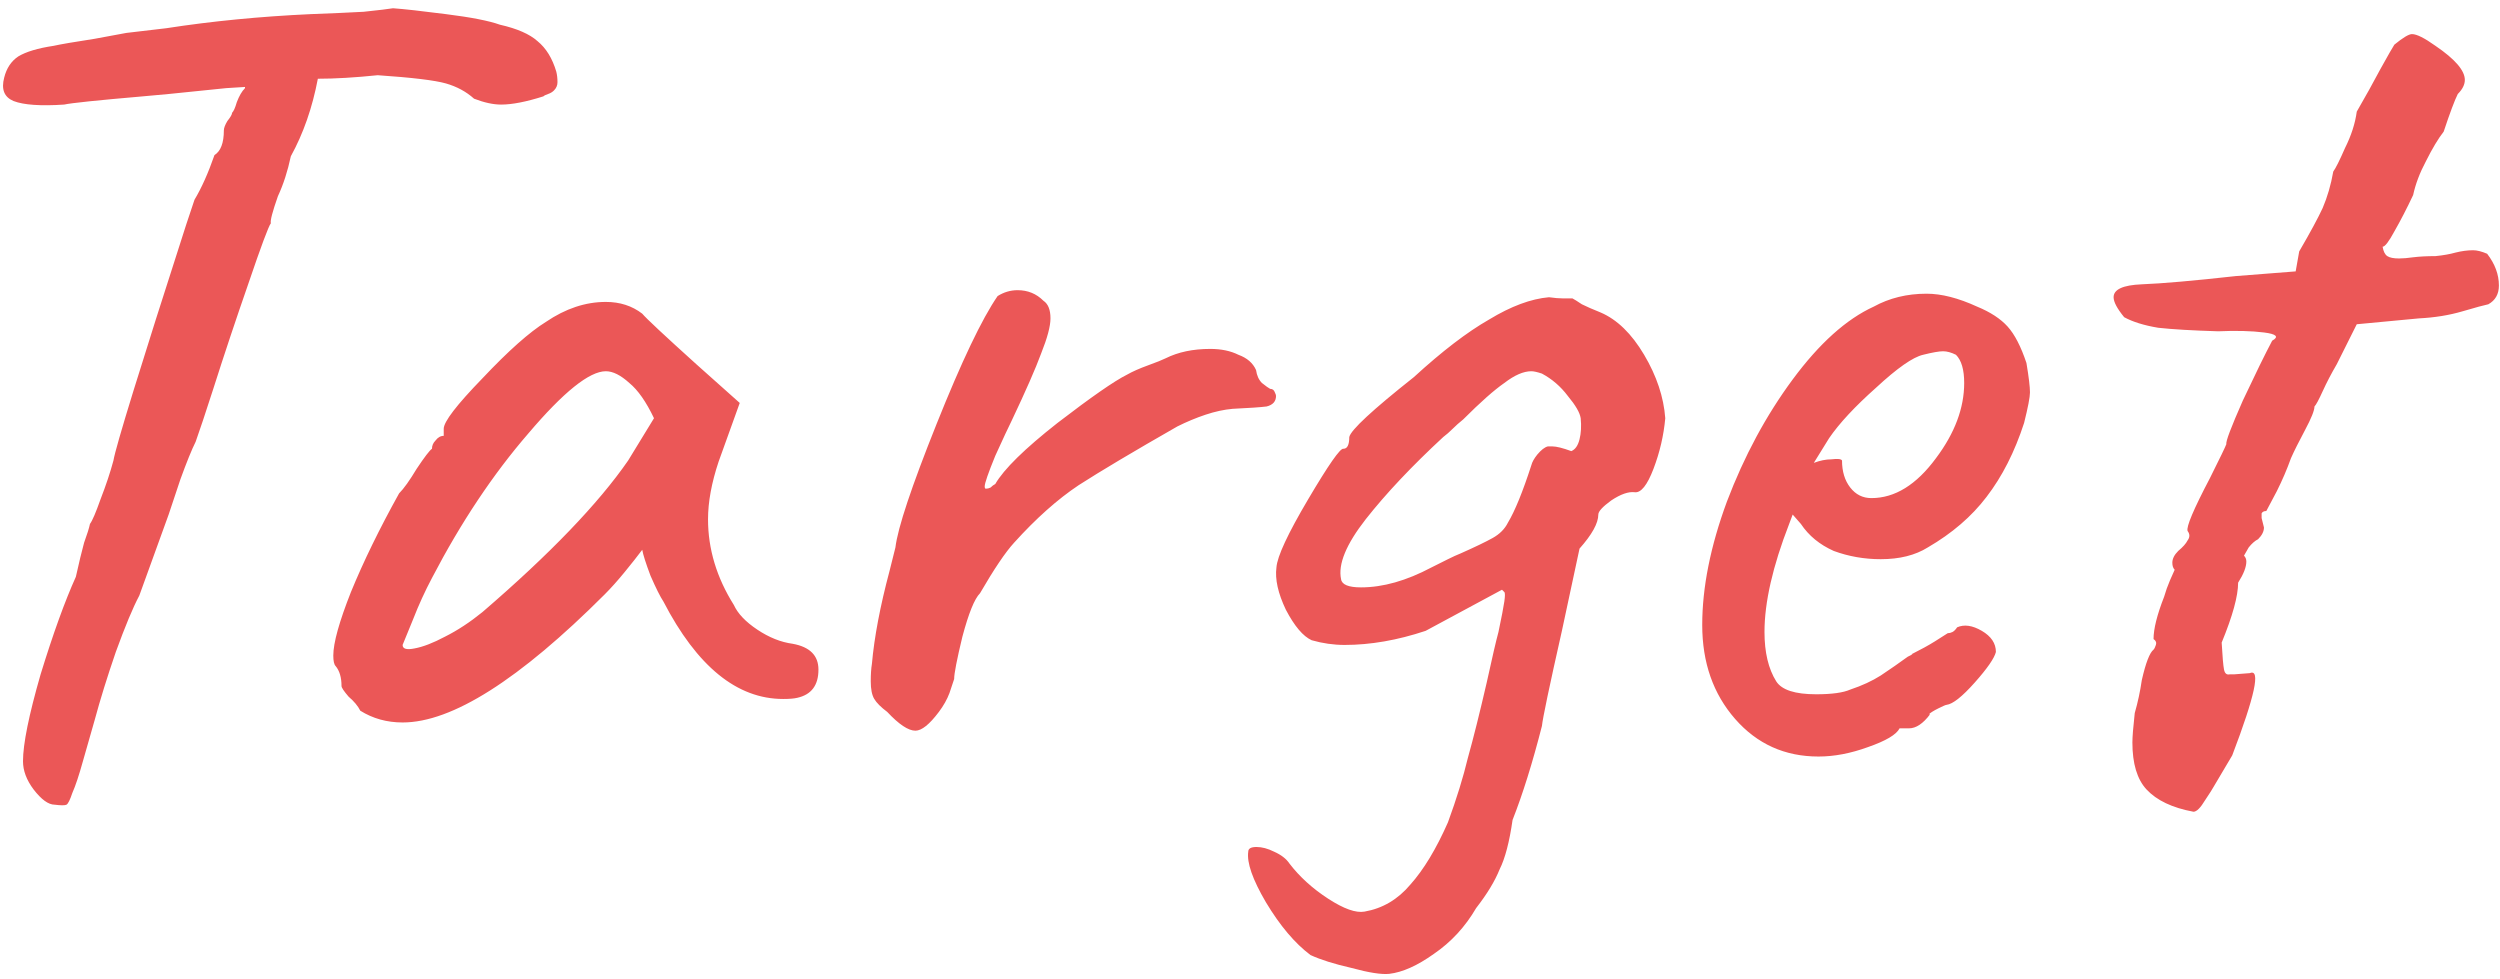 <?xml version="1.0" encoding="UTF-8"?> <svg xmlns="http://www.w3.org/2000/svg" width="166" height="65" viewBox="0 0 166 65" fill="none"> <path d="M36.938 4.76C36.99 4.968 37.017 5.202 37.017 5.462C37.017 5.67 36.938 5.852 36.782 6.008C36.678 6.112 36.548 6.19 36.392 6.242C36.236 6.294 36.133 6.346 36.081 6.398C34.937 6.762 34.001 6.944 33.273 6.944C32.752 6.944 32.154 6.814 31.479 6.554C30.959 6.086 30.334 5.748 29.607 5.54C28.878 5.332 27.37 5.15 25.082 4.994C23.575 5.15 22.248 5.228 21.105 5.228C20.741 7.152 20.142 8.868 19.311 10.376C19.102 11.364 18.817 12.248 18.453 13.028C18.088 14.068 17.933 14.666 17.985 14.822C17.828 15.03 17.334 16.356 16.503 18.8C15.671 21.192 14.89 23.532 14.162 25.82C13.643 27.432 13.252 28.602 12.992 29.33C12.732 29.85 12.395 30.682 11.979 31.826C11.614 32.918 11.354 33.698 11.198 34.166L9.249 39.548C8.833 40.328 8.313 41.576 7.689 43.292C7.117 44.956 6.649 46.464 6.285 47.816L5.505 50.546C5.245 51.482 5.011 52.184 4.803 52.652C4.647 53.12 4.517 53.38 4.413 53.432C4.309 53.484 4.049 53.484 3.633 53.432C3.217 53.432 2.749 53.094 2.229 52.418C1.761 51.794 1.527 51.17 1.527 50.546C1.527 49.402 1.917 47.478 2.697 44.774C3.529 42.07 4.309 39.912 5.037 38.3C5.245 37.364 5.427 36.61 5.583 36.038C5.791 35.466 5.921 35.05 5.973 34.79C6.129 34.582 6.363 34.036 6.675 33.152C7.039 32.216 7.325 31.358 7.533 30.578C7.689 29.642 9.301 24.416 12.368 14.9L12.915 13.262C13.383 12.482 13.825 11.494 14.241 10.298C14.656 10.038 14.864 9.492 14.864 8.66C14.864 8.504 14.943 8.296 15.098 8.036C15.306 7.776 15.411 7.594 15.411 7.49C15.514 7.386 15.618 7.152 15.723 6.788C15.879 6.372 16.061 6.06 16.268 5.852V5.774L15.021 5.852L11.198 6.242L9.483 6.398C6.467 6.658 4.725 6.84 4.257 6.944C2.697 7.048 1.579 6.97 0.903 6.71C0.279 6.45 0.071 5.93 0.279 5.15C0.435 4.526 0.747 4.058 1.215 3.746C1.735 3.434 2.515 3.2 3.555 3.044C4.023 2.94 4.933 2.784 6.285 2.576L8.391 2.186L11.043 1.874C14.059 1.406 17.256 1.094 20.637 0.938C22.041 0.886 23.21 0.834 24.146 0.782C25.134 0.678 25.785 0.6 26.096 0.548C26.825 0.6 27.994 0.73 29.607 0.938C31.27 1.146 32.467 1.38 33.194 1.64C34.339 1.9 35.17 2.264 35.691 2.732C36.263 3.2 36.678 3.876 36.938 4.76ZM23.925 47.192C23.769 46.88 23.509 46.568 23.145 46.256C22.833 45.892 22.677 45.658 22.677 45.554C22.677 44.982 22.547 44.54 22.287 44.228C22.183 44.124 22.131 43.89 22.131 43.526C22.131 42.694 22.521 41.29 23.301 39.314C24.133 37.286 25.199 35.102 26.499 32.762C26.811 32.45 27.201 31.904 27.669 31.124C28.189 30.344 28.527 29.902 28.683 29.798C28.683 29.59 28.761 29.408 28.917 29.252C29.073 29.044 29.255 28.94 29.463 28.94V28.472C29.463 28.004 30.321 26.886 32.037 25.118C33.753 23.298 35.157 22.05 36.249 21.374C37.549 20.49 38.875 20.048 40.227 20.048C41.163 20.048 41.969 20.308 42.645 20.828C42.905 21.14 44.101 22.258 46.233 24.182L49.119 26.756L47.715 30.656C47.247 32.06 47.013 33.334 47.013 34.478C47.013 36.454 47.585 38.352 48.729 40.172C48.989 40.744 49.509 41.29 50.289 41.81C51.069 42.33 51.849 42.642 52.629 42.746C53.773 42.954 54.345 43.526 54.345 44.462C54.345 45.502 53.877 46.126 52.941 46.334C52.733 46.386 52.421 46.412 52.005 46.412C48.937 46.412 46.285 44.254 44.049 39.938C43.841 39.626 43.555 39.054 43.191 38.222C42.879 37.39 42.697 36.818 42.645 36.506C42.333 36.922 41.943 37.416 41.475 37.988C41.007 38.56 40.565 39.054 40.149 39.47C34.481 45.138 30.009 47.972 26.733 47.972C25.693 47.972 24.757 47.712 23.925 47.192ZM26.733 42.824C26.733 43.084 26.993 43.162 27.513 43.058C28.085 42.954 28.761 42.694 29.541 42.278C30.373 41.862 31.205 41.316 32.037 40.64C36.509 36.792 39.733 33.438 41.709 30.578L43.425 27.77C42.905 26.678 42.359 25.898 41.787 25.43C41.215 24.91 40.695 24.65 40.227 24.65C39.135 24.65 37.419 26.028 35.079 28.784C32.739 31.488 30.607 34.686 28.683 38.378C28.215 39.262 27.799 40.172 27.435 41.108C27.071 41.992 26.837 42.564 26.733 42.824ZM58.91 47.27C58.494 46.958 58.208 46.672 58.052 46.412C57.896 46.152 57.818 45.762 57.818 45.242C57.818 44.774 57.844 44.384 57.896 44.072C58.052 42.304 58.442 40.25 59.066 37.91L59.456 36.35C59.612 35.05 60.522 32.32 62.186 28.16C63.85 24 65.202 21.166 66.242 19.658C66.658 19.398 67.1 19.268 67.568 19.268C68.244 19.268 68.816 19.502 69.284 19.97C69.596 20.178 69.752 20.568 69.752 21.14C69.752 21.66 69.544 22.44 69.128 23.48C68.764 24.468 68.114 25.95 67.178 27.926C66.97 28.342 66.606 29.122 66.086 30.266C65.618 31.41 65.384 32.086 65.384 32.294C65.384 32.398 65.41 32.45 65.462 32.45C65.566 32.45 65.67 32.424 65.774 32.372C65.878 32.268 65.982 32.19 66.086 32.138C66.658 31.15 68.036 29.798 70.22 28.082C72.456 26.366 73.99 25.3 74.822 24.884C75.186 24.676 75.654 24.468 76.226 24.26C76.798 24.052 77.188 23.896 77.396 23.792C78.228 23.376 79.216 23.168 80.36 23.168C81.088 23.168 81.712 23.298 82.232 23.558C82.804 23.766 83.194 24.104 83.402 24.572C83.454 24.936 83.584 25.222 83.792 25.43C84.052 25.638 84.234 25.768 84.338 25.82C84.494 25.82 84.598 25.898 84.65 26.054C84.702 26.158 84.728 26.236 84.728 26.288C84.728 26.652 84.52 26.886 84.104 26.99C83.688 27.042 82.934 27.094 81.842 27.146C81.27 27.198 80.672 27.328 80.048 27.536C79.424 27.744 78.8 28.004 78.176 28.316C75.264 29.98 73.08 31.28 71.624 32.216C70.22 33.152 68.79 34.426 67.334 36.038C66.762 36.662 66.008 37.78 65.072 39.392C64.708 39.756 64.318 40.718 63.902 42.278C63.538 43.786 63.356 44.722 63.356 45.086C63.304 45.242 63.2 45.554 63.044 46.022C62.888 46.438 62.654 46.854 62.342 47.27C61.718 48.102 61.198 48.518 60.782 48.518C60.314 48.518 59.69 48.102 58.91 47.27ZM92.244 64.664C91.724 64.716 90.892 64.586 89.748 64.274C88.604 64.014 87.694 63.728 87.018 63.416C85.978 62.636 84.99 61.466 84.054 59.906C83.17 58.398 82.78 57.28 82.884 56.552C82.884 56.344 83.066 56.24 83.43 56.24C83.794 56.24 84.184 56.344 84.6 56.552C85.068 56.76 85.406 57.02 85.614 57.332C86.29 58.216 87.148 58.996 88.188 59.672C89.228 60.348 90.034 60.634 90.606 60.53C91.802 60.322 92.816 59.724 93.648 58.736C94.532 57.748 95.364 56.37 96.144 54.602C96.716 53.042 97.158 51.612 97.47 50.312C97.834 49.012 98.25 47.348 98.718 45.32C99.082 43.656 99.342 42.538 99.498 41.966C99.706 40.978 99.836 40.302 99.888 39.938C99.94 39.574 99.94 39.366 99.888 39.314C99.836 39.262 99.784 39.21 99.732 39.158L94.662 41.888C92.79 42.512 90.996 42.824 89.28 42.824C88.552 42.824 87.824 42.72 87.096 42.512C86.524 42.252 85.952 41.576 85.38 40.484C84.86 39.392 84.652 38.456 84.756 37.676C84.808 36.948 85.51 35.44 86.862 33.152C88.214 30.864 88.994 29.746 89.202 29.798C89.462 29.798 89.592 29.538 89.592 29.018C89.696 28.55 91.126 27.224 93.882 25.04C95.754 23.324 97.418 22.05 98.874 21.218C100.33 20.334 101.656 19.84 102.852 19.736C103.216 19.788 103.528 19.814 103.788 19.814C104.1 19.814 104.308 19.814 104.412 19.814C104.516 19.866 104.724 19.996 105.036 20.204C105.348 20.36 105.764 20.542 106.284 20.75C107.376 21.218 108.338 22.154 109.17 23.558C110.002 24.962 110.47 26.366 110.574 27.77C110.47 28.914 110.21 30.032 109.794 31.124C109.378 32.216 108.962 32.736 108.546 32.684C108.13 32.632 107.61 32.814 106.986 33.23C106.414 33.646 106.128 33.958 106.128 34.166C106.128 34.738 105.712 35.492 104.88 36.428L103.71 41.888C102.878 45.58 102.436 47.686 102.384 48.206C101.76 50.65 101.11 52.73 100.434 54.446C100.226 55.902 99.94 56.994 99.576 57.722C99.264 58.502 98.744 59.36 98.016 60.296C97.288 61.544 96.352 62.558 95.208 63.338C94.116 64.118 93.128 64.56 92.244 64.664ZM89.046 38.456C89.098 38.82 89.54 39.002 90.372 39.002C91.828 39.002 93.388 38.56 95.052 37.676C95.468 37.468 95.832 37.286 96.144 37.13C96.456 36.974 96.742 36.844 97.002 36.74C97.938 36.324 98.64 35.986 99.108 35.726C99.576 35.466 99.914 35.128 100.122 34.712C100.59 33.932 101.11 32.658 101.682 30.89C101.734 30.682 101.864 30.448 102.072 30.188C102.332 29.876 102.566 29.694 102.774 29.642H103.086C103.346 29.642 103.762 29.746 104.334 29.954C104.594 29.85 104.776 29.59 104.88 29.174C104.984 28.758 105.01 28.29 104.958 27.77C104.906 27.406 104.62 26.912 104.1 26.288C103.632 25.664 103.06 25.17 102.384 24.806C102.072 24.702 101.838 24.65 101.682 24.65C101.162 24.65 100.564 24.91 99.888 25.43C99.212 25.898 98.302 26.704 97.158 27.848C96.898 28.056 96.664 28.264 96.456 28.472C96.248 28.68 96.04 28.862 95.832 29.018C93.752 30.942 92.036 32.762 90.684 34.478C89.384 36.142 88.838 37.468 89.046 38.456ZM120.75 50.234C118.514 50.234 116.668 49.402 115.212 47.738C113.756 46.074 113.028 43.994 113.028 41.498C113.028 39.002 113.574 36.272 114.666 33.308C115.81 30.292 117.266 27.588 119.034 25.196C120.802 22.804 122.596 21.192 124.416 20.36C125.456 19.788 126.626 19.502 127.926 19.502C128.914 19.502 130.032 19.788 131.28 20.36C132.164 20.724 132.84 21.166 133.308 21.686C133.776 22.206 134.192 23.012 134.556 24.104C134.712 25.04 134.79 25.69 134.79 26.054C134.79 26.366 134.66 27.042 134.4 28.082C133.776 30.006 132.944 31.644 131.904 32.996C130.916 34.296 129.616 35.414 128.004 36.35C127.172 36.87 126.132 37.13 124.884 37.13C123.792 37.13 122.752 36.948 121.764 36.584C120.828 36.168 120.1 35.57 119.58 34.79L119.034 34.166L118.8 34.79C117.708 37.598 117.162 39.99 117.162 41.966C117.162 43.318 117.422 44.41 117.942 45.242C118.306 45.814 119.19 46.1 120.594 46.1C121.634 46.1 122.388 45.996 122.856 45.788C123.636 45.528 124.312 45.216 124.884 44.852C125.508 44.436 126.106 44.02 126.678 43.604L126.99 43.448H126.912C127.536 43.136 128.056 42.85 128.472 42.59C128.888 42.33 129.174 42.148 129.33 42.044C129.434 42.044 129.538 42.018 129.642 41.966C129.746 41.914 129.85 41.81 129.954 41.654C130.422 41.446 130.968 41.524 131.592 41.888C132.216 42.252 132.528 42.72 132.528 43.292C132.424 43.708 131.956 44.384 131.124 45.32C130.292 46.256 129.668 46.75 129.252 46.802C129.2 46.802 129.018 46.88 128.706 47.036C128.394 47.192 128.186 47.322 128.082 47.426H128.16C127.692 48.05 127.224 48.362 126.756 48.362H126.132C125.924 48.778 125.222 49.194 124.026 49.61C122.882 50.026 121.79 50.234 120.75 50.234ZM124.26 33.074C125.82 33.074 127.25 32.19 128.55 30.422C129.798 28.758 130.422 27.094 130.422 25.43C130.422 24.546 130.24 23.922 129.876 23.558C129.564 23.402 129.278 23.324 129.018 23.324C128.758 23.324 128.316 23.402 127.692 23.558C127.016 23.714 125.976 24.442 124.572 25.742C123.168 26.99 122.128 28.108 121.452 29.096L120.438 30.734C120.854 30.578 121.244 30.5 121.608 30.5C122.024 30.448 122.258 30.474 122.31 30.578C122.31 31.306 122.492 31.904 122.856 32.372C123.22 32.84 123.688 33.074 124.26 33.074ZM145.647 53.9C144.243 53.64 143.203 53.146 142.527 52.418C141.903 51.742 141.591 50.702 141.591 49.298C141.591 48.934 141.643 48.284 141.747 47.348C141.955 46.62 142.111 45.892 142.215 45.164C142.475 44.02 142.735 43.344 142.995 43.136C143.047 43.084 143.099 42.98 143.151 42.824C143.203 42.668 143.151 42.538 142.995 42.434C142.995 41.758 143.229 40.822 143.697 39.626C143.801 39.262 143.931 38.898 144.087 38.534C144.243 38.17 144.347 37.936 144.399 37.832C144.295 37.728 144.243 37.572 144.243 37.364C144.243 37.104 144.373 36.844 144.633 36.584C144.945 36.324 145.153 36.09 145.257 35.882C145.413 35.674 145.413 35.466 145.257 35.258C145.153 34.998 145.647 33.828 146.739 31.748C147.415 30.396 147.779 29.642 147.831 29.486C147.779 29.33 148.143 28.368 148.923 26.6C149.755 24.832 150.405 23.506 150.873 22.622C151.341 22.362 151.159 22.18 150.327 22.076C149.495 21.972 148.481 21.946 147.285 21.998C145.569 21.946 144.243 21.868 143.307 21.764C142.371 21.608 141.617 21.374 141.045 21.062C140.577 20.49 140.343 20.048 140.343 19.736C140.343 19.216 140.967 18.93 142.215 18.878C143.567 18.826 145.647 18.644 148.455 18.332L152.433 18.02L152.667 16.694C153.395 15.446 153.915 14.484 154.227 13.808C154.539 13.08 154.773 12.274 154.929 11.39C155.085 11.182 155.345 10.662 155.709 9.83C156.125 8.998 156.385 8.192 156.489 7.412C157.061 6.424 157.581 5.488 158.049 4.604C158.569 3.668 158.881 3.122 158.985 2.966C159.557 2.498 159.947 2.264 160.155 2.264C160.467 2.264 160.987 2.524 161.715 3.044C163.015 3.928 163.665 4.682 163.665 5.306C163.665 5.618 163.509 5.93 163.197 6.242C162.989 6.658 162.677 7.49 162.261 8.738C161.897 9.206 161.507 9.856 161.091 10.688C160.675 11.468 160.389 12.222 160.233 12.95C159.817 13.834 159.401 14.64 158.985 15.368C158.621 16.044 158.361 16.382 158.205 16.382C158.257 16.694 158.361 16.902 158.517 17.006C158.673 17.11 158.933 17.162 159.297 17.162C159.557 17.162 159.869 17.136 160.233 17.084C160.649 17.032 161.143 17.006 161.715 17.006C162.235 16.954 162.677 16.876 163.041 16.772C163.457 16.668 163.847 16.616 164.211 16.616C164.471 16.616 164.783 16.694 165.147 16.85C165.667 17.526 165.927 18.228 165.927 18.956C165.927 19.528 165.693 19.944 165.225 20.204C164.965 20.256 164.393 20.412 163.509 20.672C162.625 20.932 161.663 21.088 160.623 21.14L156.489 21.53L155.163 24.182C154.799 24.806 154.487 25.404 154.227 25.976C153.967 26.548 153.785 26.886 153.681 26.99C153.681 27.25 153.473 27.77 153.057 28.55C152.641 29.33 152.329 29.954 152.121 30.422C151.861 31.15 151.549 31.878 151.185 32.606C150.821 33.282 150.587 33.724 150.483 33.932C150.327 33.932 150.223 33.984 150.171 34.088C150.171 34.14 150.171 34.244 150.171 34.4L150.327 35.024C150.327 35.284 150.197 35.544 149.937 35.804C149.729 35.908 149.521 36.09 149.313 36.35C149.157 36.61 149.053 36.792 149.001 36.896C149.105 37 149.157 37.13 149.157 37.286C149.157 37.65 148.975 38.118 148.611 38.69C148.611 39.574 148.247 40.9 147.519 42.668C147.571 43.604 147.623 44.202 147.675 44.462C147.727 44.722 147.857 44.826 148.065 44.774H148.377L149.391 44.696C150.119 44.384 149.729 46.204 148.221 50.156L146.973 52.262C146.921 52.366 146.739 52.652 146.427 53.12C146.115 53.64 145.855 53.9 145.647 53.9Z" fill="#EB5757"></path> </svg> 